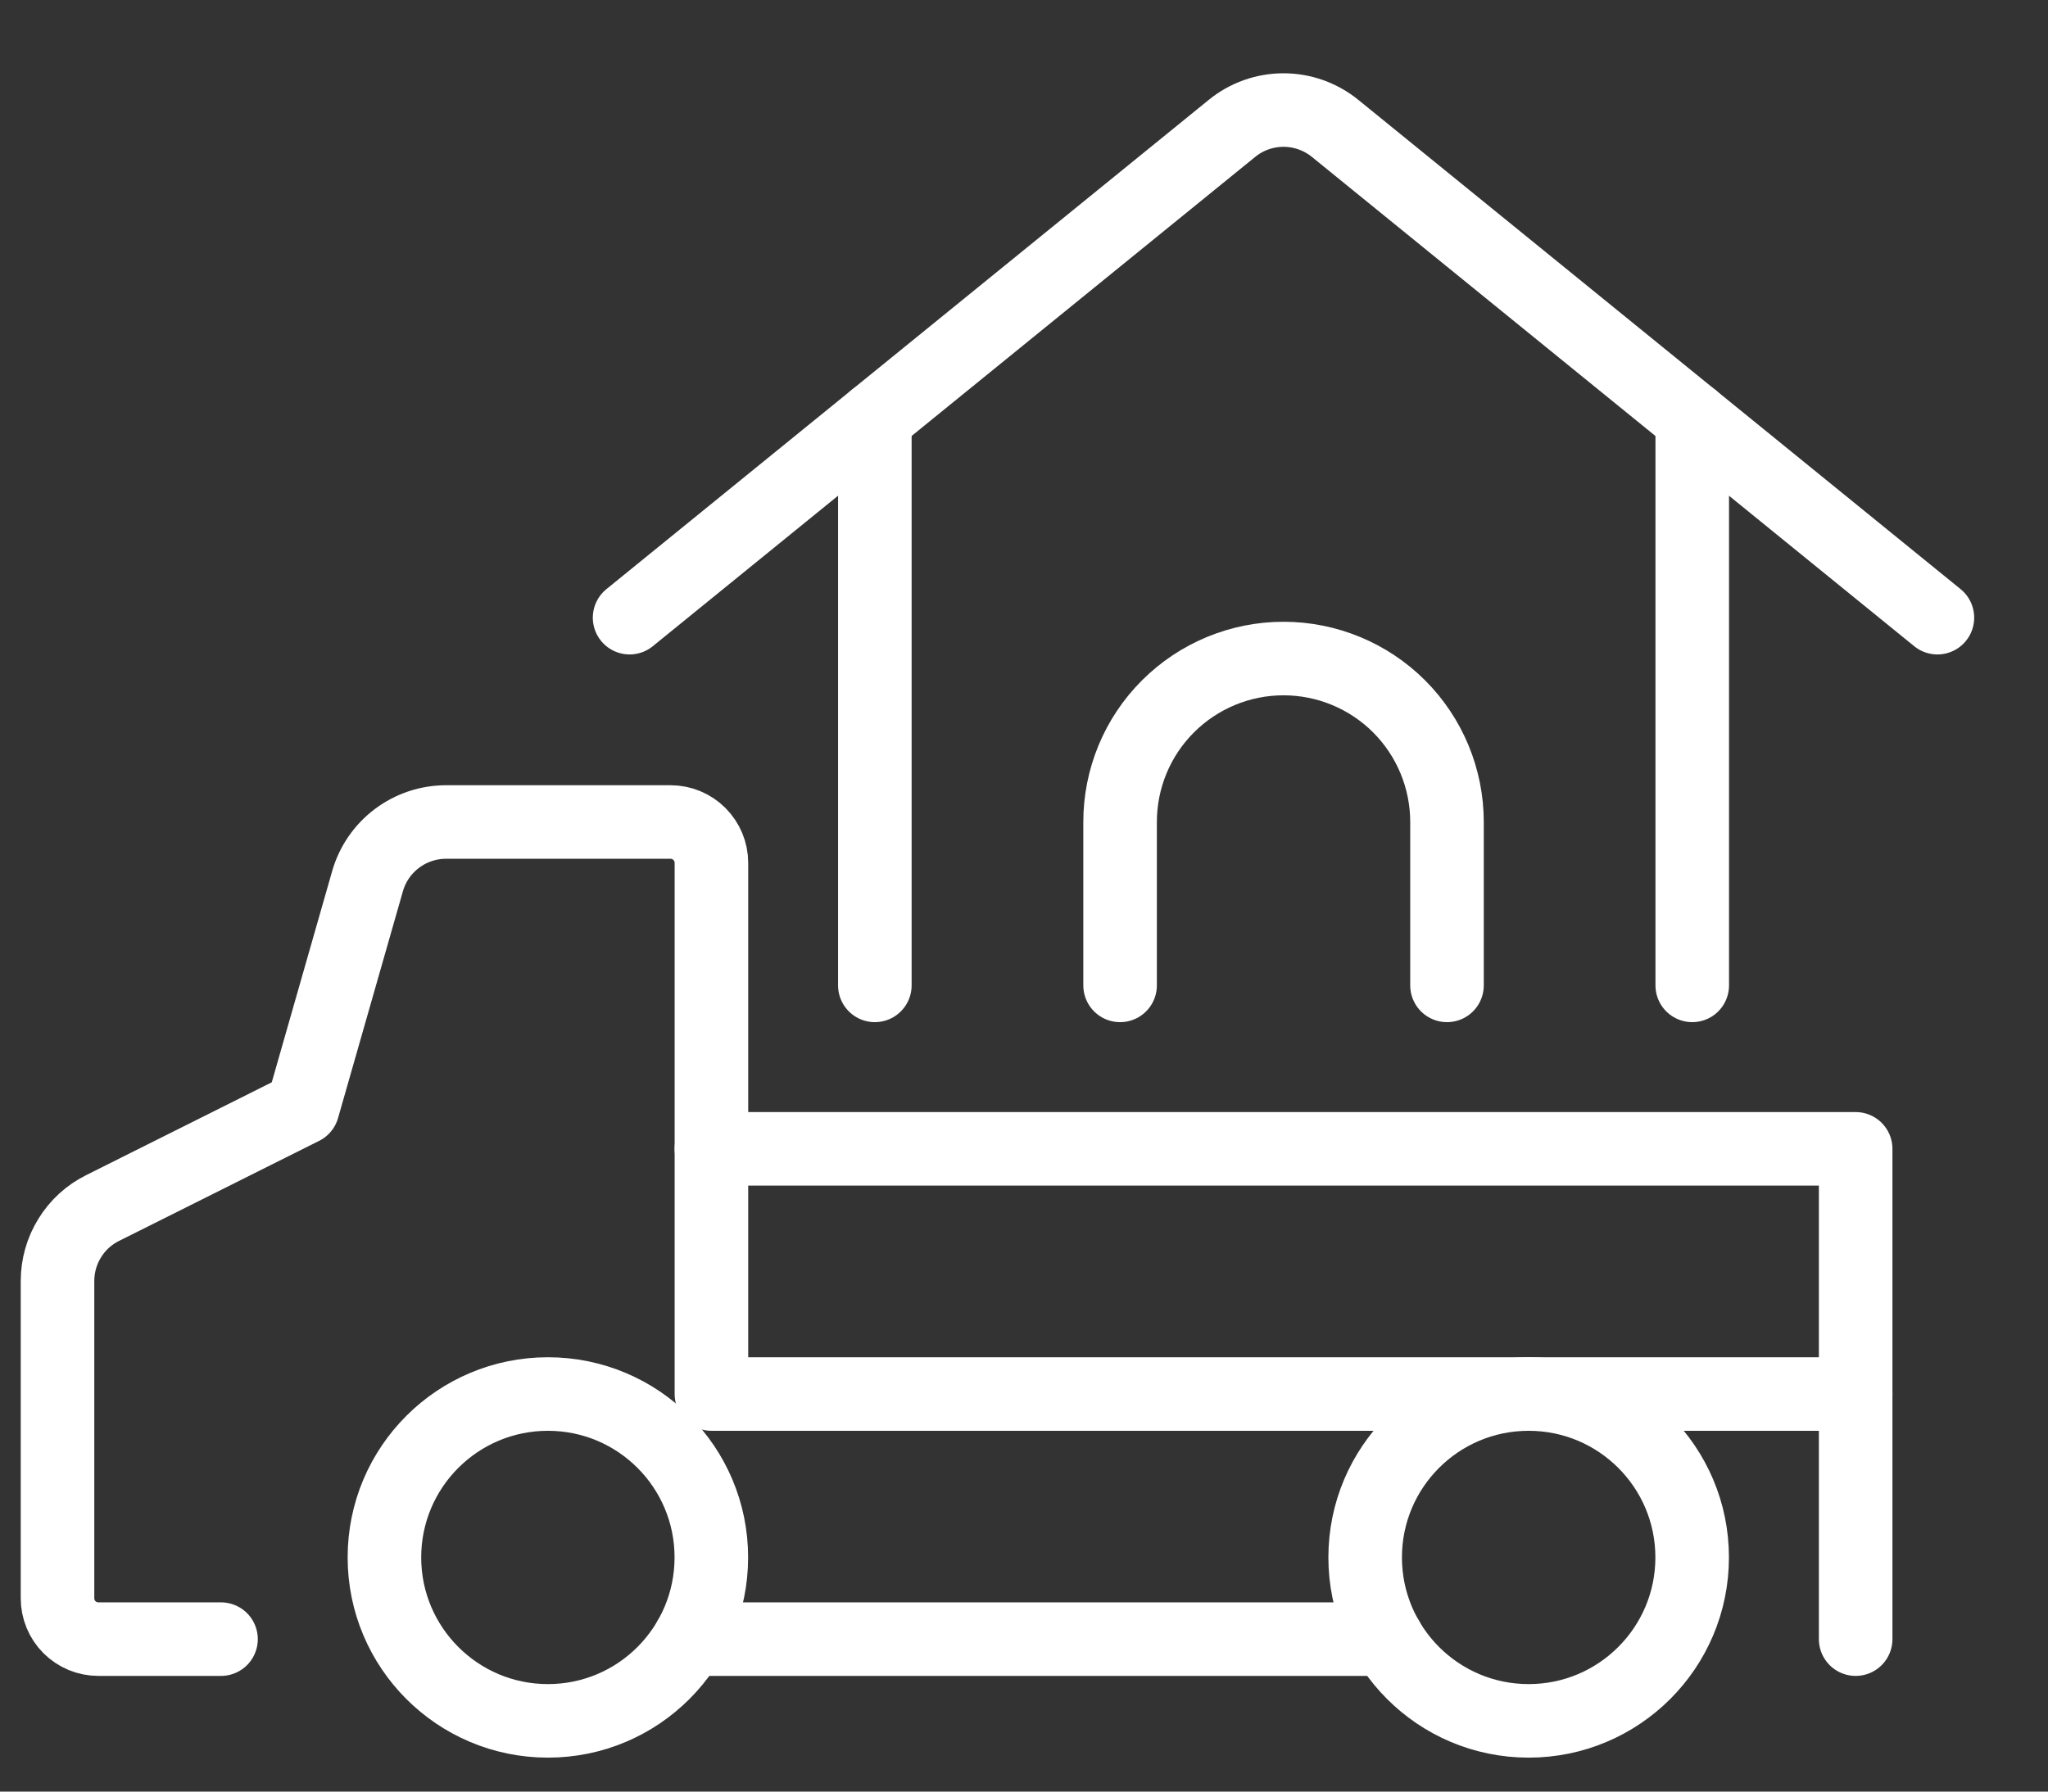 <svg width="24" height="21" viewBox="0 0 24 21" fill="none" xmlns="http://www.w3.org/2000/svg">
<rect x="0" y="0" width="24" height="21" fill="#333333" stroke="none"/>
<path d="M6.421 20.171C7.479 20.171 8.336 19.313 8.336 18.255C8.336 17.197 7.479 16.34 6.421 16.34C5.363 16.34 4.505 17.197 4.505 18.255C4.505 19.313 5.363 20.171 6.421 20.171Z" stroke="white" stroke-width="0.862" stroke-linecap="round" stroke-linejoin="round"/>
<path d="M17.914 20.171C18.972 20.171 19.83 19.313 19.83 18.255C19.83 17.197 18.972 16.34 17.914 16.34C16.856 16.34 15.998 17.197 15.998 18.255C15.998 19.313 16.856 20.171 17.914 20.171Z" stroke="white" stroke-width="0.862" stroke-linecap="round" stroke-linejoin="round"/>
<path d="M8.08 19.213H16.256" stroke="white" stroke-width="0.862" stroke-linecap="round" stroke-linejoin="round"/>
<path d="M2.59 19.213H1.153C1.026 19.213 0.904 19.163 0.814 19.073C0.724 18.983 0.674 18.861 0.674 18.734V15.016C0.674 14.838 0.723 14.663 0.817 14.512C0.91 14.36 1.044 14.238 1.204 14.159L3.547 12.987L4.307 10.329C4.364 10.129 4.485 9.953 4.651 9.828C4.817 9.703 5.019 9.635 5.227 9.635H7.858C7.985 9.635 8.106 9.685 8.196 9.775C8.286 9.865 8.337 9.987 8.337 10.114V16.34H21.746V19.213" stroke="white" stroke-width="0.862" stroke-linecap="round" stroke-linejoin="round"/>
<path d="M21.746 16.34V13.466H8.337" stroke="white" stroke-width="0.862" stroke-linecap="round" stroke-linejoin="round"/>
<path d="M19.831 11.55V4.905" stroke="white" stroke-width="0.862" stroke-linecap="round" stroke-linejoin="round"/>
<path d="M10.252 4.905V11.55" stroke="white" stroke-width="0.862" stroke-linecap="round" stroke-linejoin="round"/>
<path d="M7.378 7.24L14.437 1.505C14.607 1.366 14.821 1.29 15.041 1.29C15.261 1.29 15.475 1.366 15.646 1.505L22.704 7.24" stroke="white" stroke-width="0.862" stroke-linecap="round" stroke-linejoin="round"/>
<path d="M13.126 11.55V9.635C13.126 9.127 13.327 8.639 13.687 8.28C14.046 7.921 14.533 7.719 15.041 7.719C15.549 7.719 16.037 7.921 16.396 8.28C16.755 8.639 16.957 9.127 16.957 9.635V11.55" stroke="white" stroke-width="0.862" stroke-linecap="round" stroke-linejoin="round"/>
</svg>

